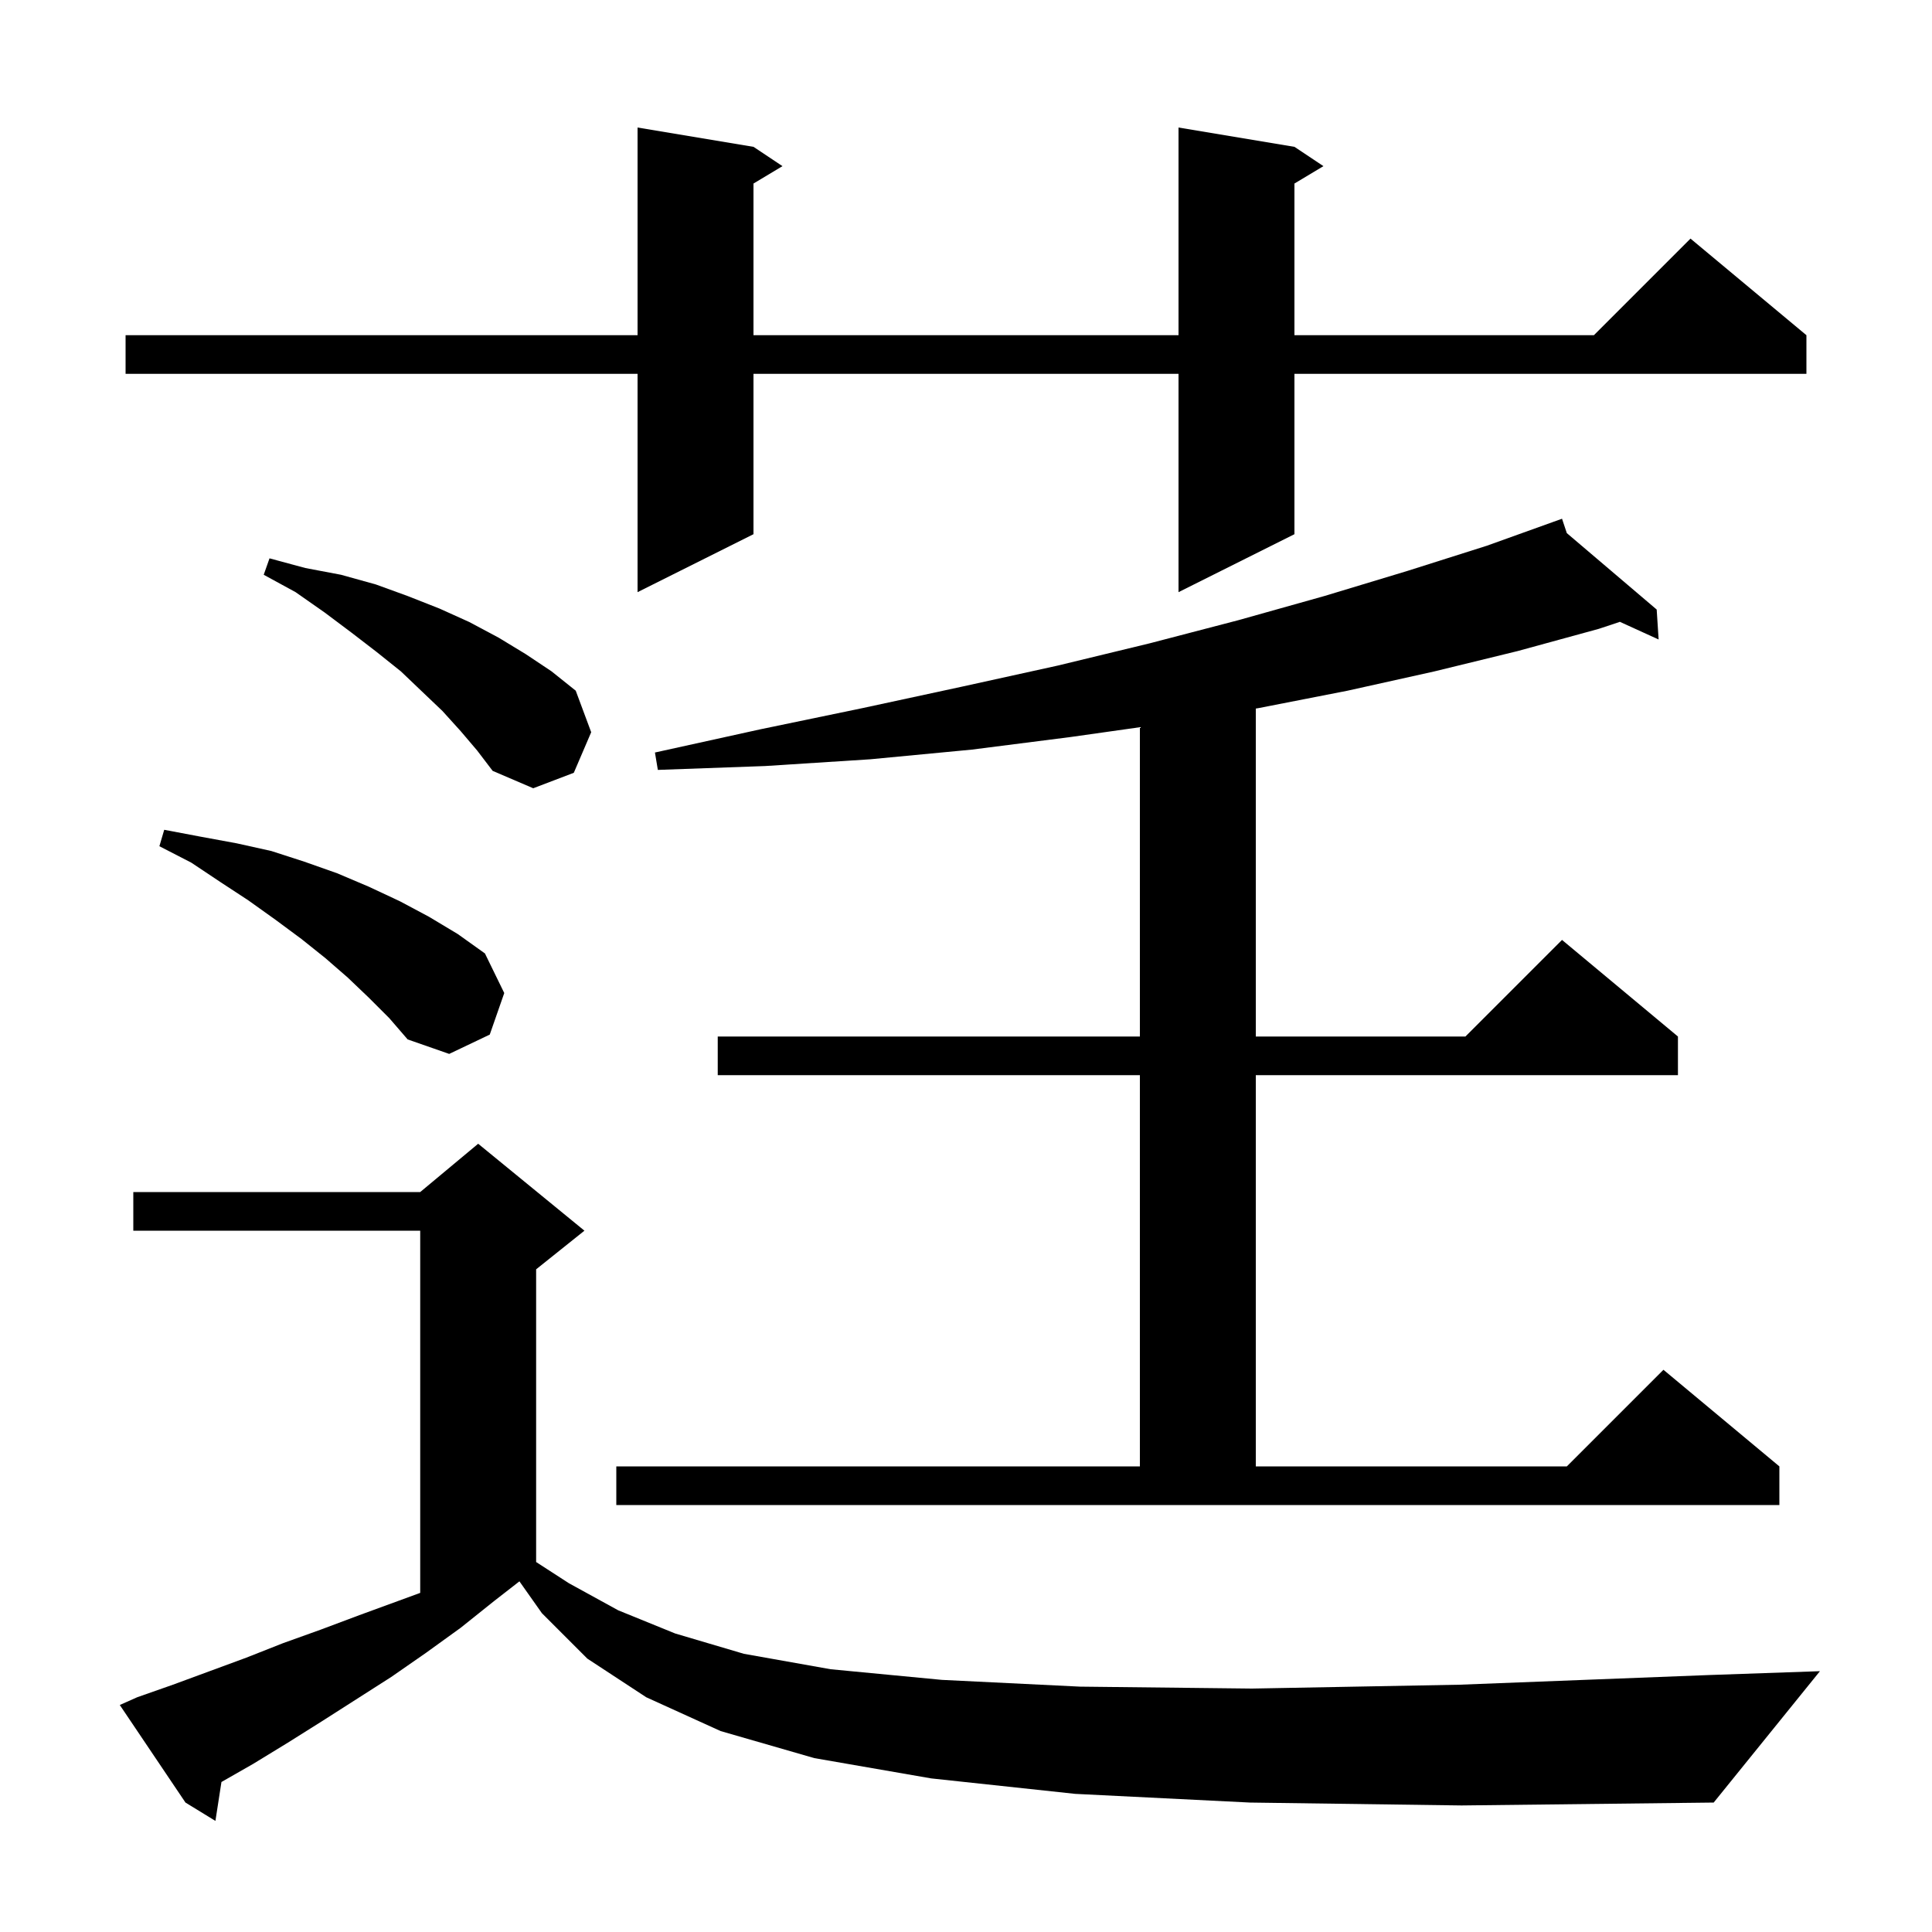 <svg xmlns="http://www.w3.org/2000/svg" xmlns:xlink="http://www.w3.org/1999/xlink" version="1.1" baseProfile="full" viewBox="0 0 200 200" width="200" height="200"><g fill="currentColor"><path d="M 129.4 186.6 L 111.3 185.7 L 96.4 184.1 L 84.3 182.0 L 74.6 179.2 L 66.9 175.7 L 60.8 171.7 L 56.1 167.0 L 53.771 163.7 L 51.2 165.7 L 47.7 168.5 L 44.1 171.1 L 40.5 173.6 L 33.3 178.2 L 29.8 180.4 L 26.2 182.6 L 22.924 184.472 L 22.3 188.5 L 19.2 186.6 L 12.4 176.5 L 14.2 175.7 L 17.9 174.4 L 25.5 171.6 L 29.3 170.1 L 33.2 168.7 L 37.2 167.2 L 43.5 164.895 L 43.5 127.4 L 13.8 127.4 L 13.8 123.4 L 43.5 123.4 L 49.5 118.4 L 60.5 127.4 L 55.5 131.4 L 55.5 161.7 L 58.9 163.9 L 64.0 166.7 L 69.9 169.1 L 77.0 171.2 L 86.0 172.8 L 97.5 173.9 L 111.8 174.6 L 129.6 174.8 L 151.1 174.4 L 176.9 173.4 L 188.4 173.0 L 177.4 186.6 L 151.3 186.9 Z M 63.8 151.8 L 118.0 151.8 L 118.0 111.3 L 74.3 111.3 L 74.3 107.3 L 118.0 107.3 L 118.0 75.282 L 110.8 76.3 L 100.6 77.6 L 90.1 78.6 L 79.2 79.3 L 68.1 79.7 L 67.8 77.9 L 78.7 75.5 L 89.3 73.3 L 99.5 71.1 L 109.5 68.9 L 119.0 66.6 L 128.2 64.2 L 137.1 61.7 L 145.7 59.1 L 153.9 56.5 L 160.808 54.02 L 160.8 54.0 L 160.819 54.016 L 161.7 53.7 L 162.196 55.187 L 171.5 63.1 L 171.7 66.2 L 167.688 64.371 L 165.5 65.1 L 157.1 67.4 L 148.5 69.5 L 139.5 71.5 L 130.3 73.3 L 130.0 73.35 L 130.0 107.3 L 151.7 107.3 L 161.7 97.3 L 173.7 107.3 L 173.7 111.3 L 130.0 111.3 L 130.0 151.8 L 162.2 151.8 L 172.2 141.8 L 184.2 151.8 L 184.2 155.8 L 63.8 155.8 Z M 38.2 103.3 L 36.0 101.2 L 33.7 99.2 L 31.2 97.2 L 28.5 95.2 L 25.7 93.2 L 22.8 91.3 L 19.8 89.3 L 16.5 87.6 L 17.0 85.9 L 20.7 86.6 L 24.5 87.3 L 28.1 88.1 L 31.5 89.2 L 34.9 90.4 L 38.2 91.8 L 41.4 93.3 L 44.4 94.9 L 47.4 96.7 L 50.2 98.7 L 52.2 102.8 L 50.7 107.1 L 46.5 109.1 L 42.2 107.6 L 40.3 105.4 Z M 47.7 75.7 L 45.8 73.6 L 43.7 71.6 L 41.5 69.5 L 39.0 67.5 L 36.4 65.5 L 33.6 63.4 L 30.6 61.3 L 27.3 59.5 L 27.9 57.8 L 31.6 58.8 L 35.3 59.5 L 38.9 60.5 L 42.2 61.7 L 45.5 63.0 L 48.6 64.4 L 51.6 66.0 L 54.4 67.7 L 57.1 69.5 L 59.6 71.5 L 61.2 75.8 L 59.4 80.0 L 55.2 81.6 L 51.0 79.8 L 49.4 77.7 Z M 134.0 15.2 L 137.0 17.2 L 134.0 19.0 L 134.0 34.7 L 165.0 34.7 L 175.0 24.7 L 187.0 34.7 L 187.0 38.7 L 134.0 38.7 L 134.0 55.3 L 122.0 61.3 L 122.0 38.7 L 78.0 38.7 L 78.0 55.3 L 66.0 61.3 L 66.0 38.7 L 13.0 38.7 L 13.0 34.7 L 66.0 34.7 L 66.0 13.2 L 78.0 15.2 L 81.0 17.2 L 78.0 19.0 L 78.0 34.7 L 122.0 34.7 L 122.0 13.2 Z "/></g></svg>